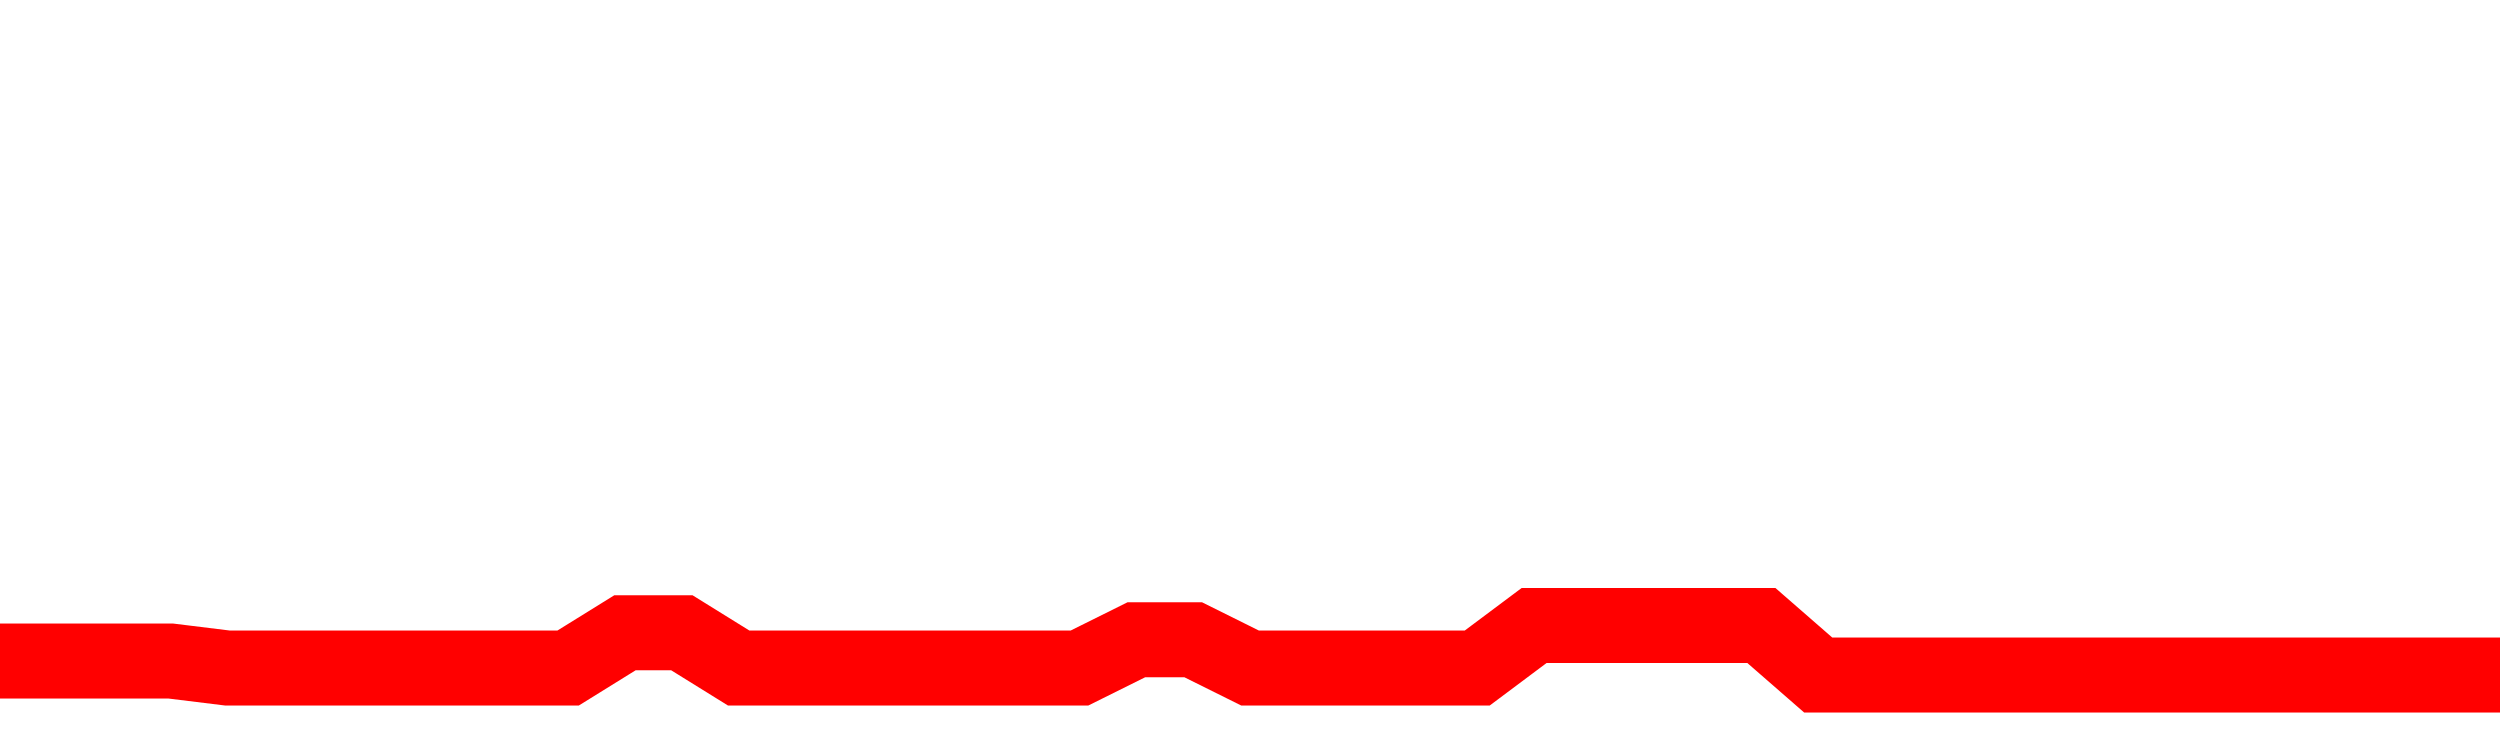 <svg xmlns="http://www.w3.org/2000/svg" xmlns:xlink="http://www.w3.org/1999/xlink" viewBox="0 0 100 30" class="ranking"><path  class="rline" d="M 0 26.44 L 0 26.44 L 2.273 26.44 L 4.545 26.44 L 6.818 26.44 L 9.091 26.72 L 11.364 26.72 L 13.636 26.72 L 15.909 26.72 L 18.182 26.72 L 20.455 26.72 L 22.727 26.72 L 25 25.31 L 27.273 25.31 L 29.545 26.72 L 31.818 26.72 L 34.091 26.72 L 36.364 26.72 L 38.636 26.72 L 40.909 26.72 L 43.182 26.72 L 45.455 25.59 L 47.727 25.59 L 50 26.72 L 52.273 26.72 L 54.545 26.72 L 56.818 26.72 L 59.091 26.72 L 61.364 25.02 L 63.636 25.02 L 65.909 25.02 L 68.182 25.02 L 70.455 25.02 L 72.727 27 L 75 27 L 77.273 27 L 79.545 27 L 81.818 27 L 84.091 27 L 86.364 27 L 88.636 27 L 90.909 27 L 93.182 27 L 95.455 27 L 97.727 27 L 100 27" fill="none" stroke-width="3" stroke="red"></path></svg>